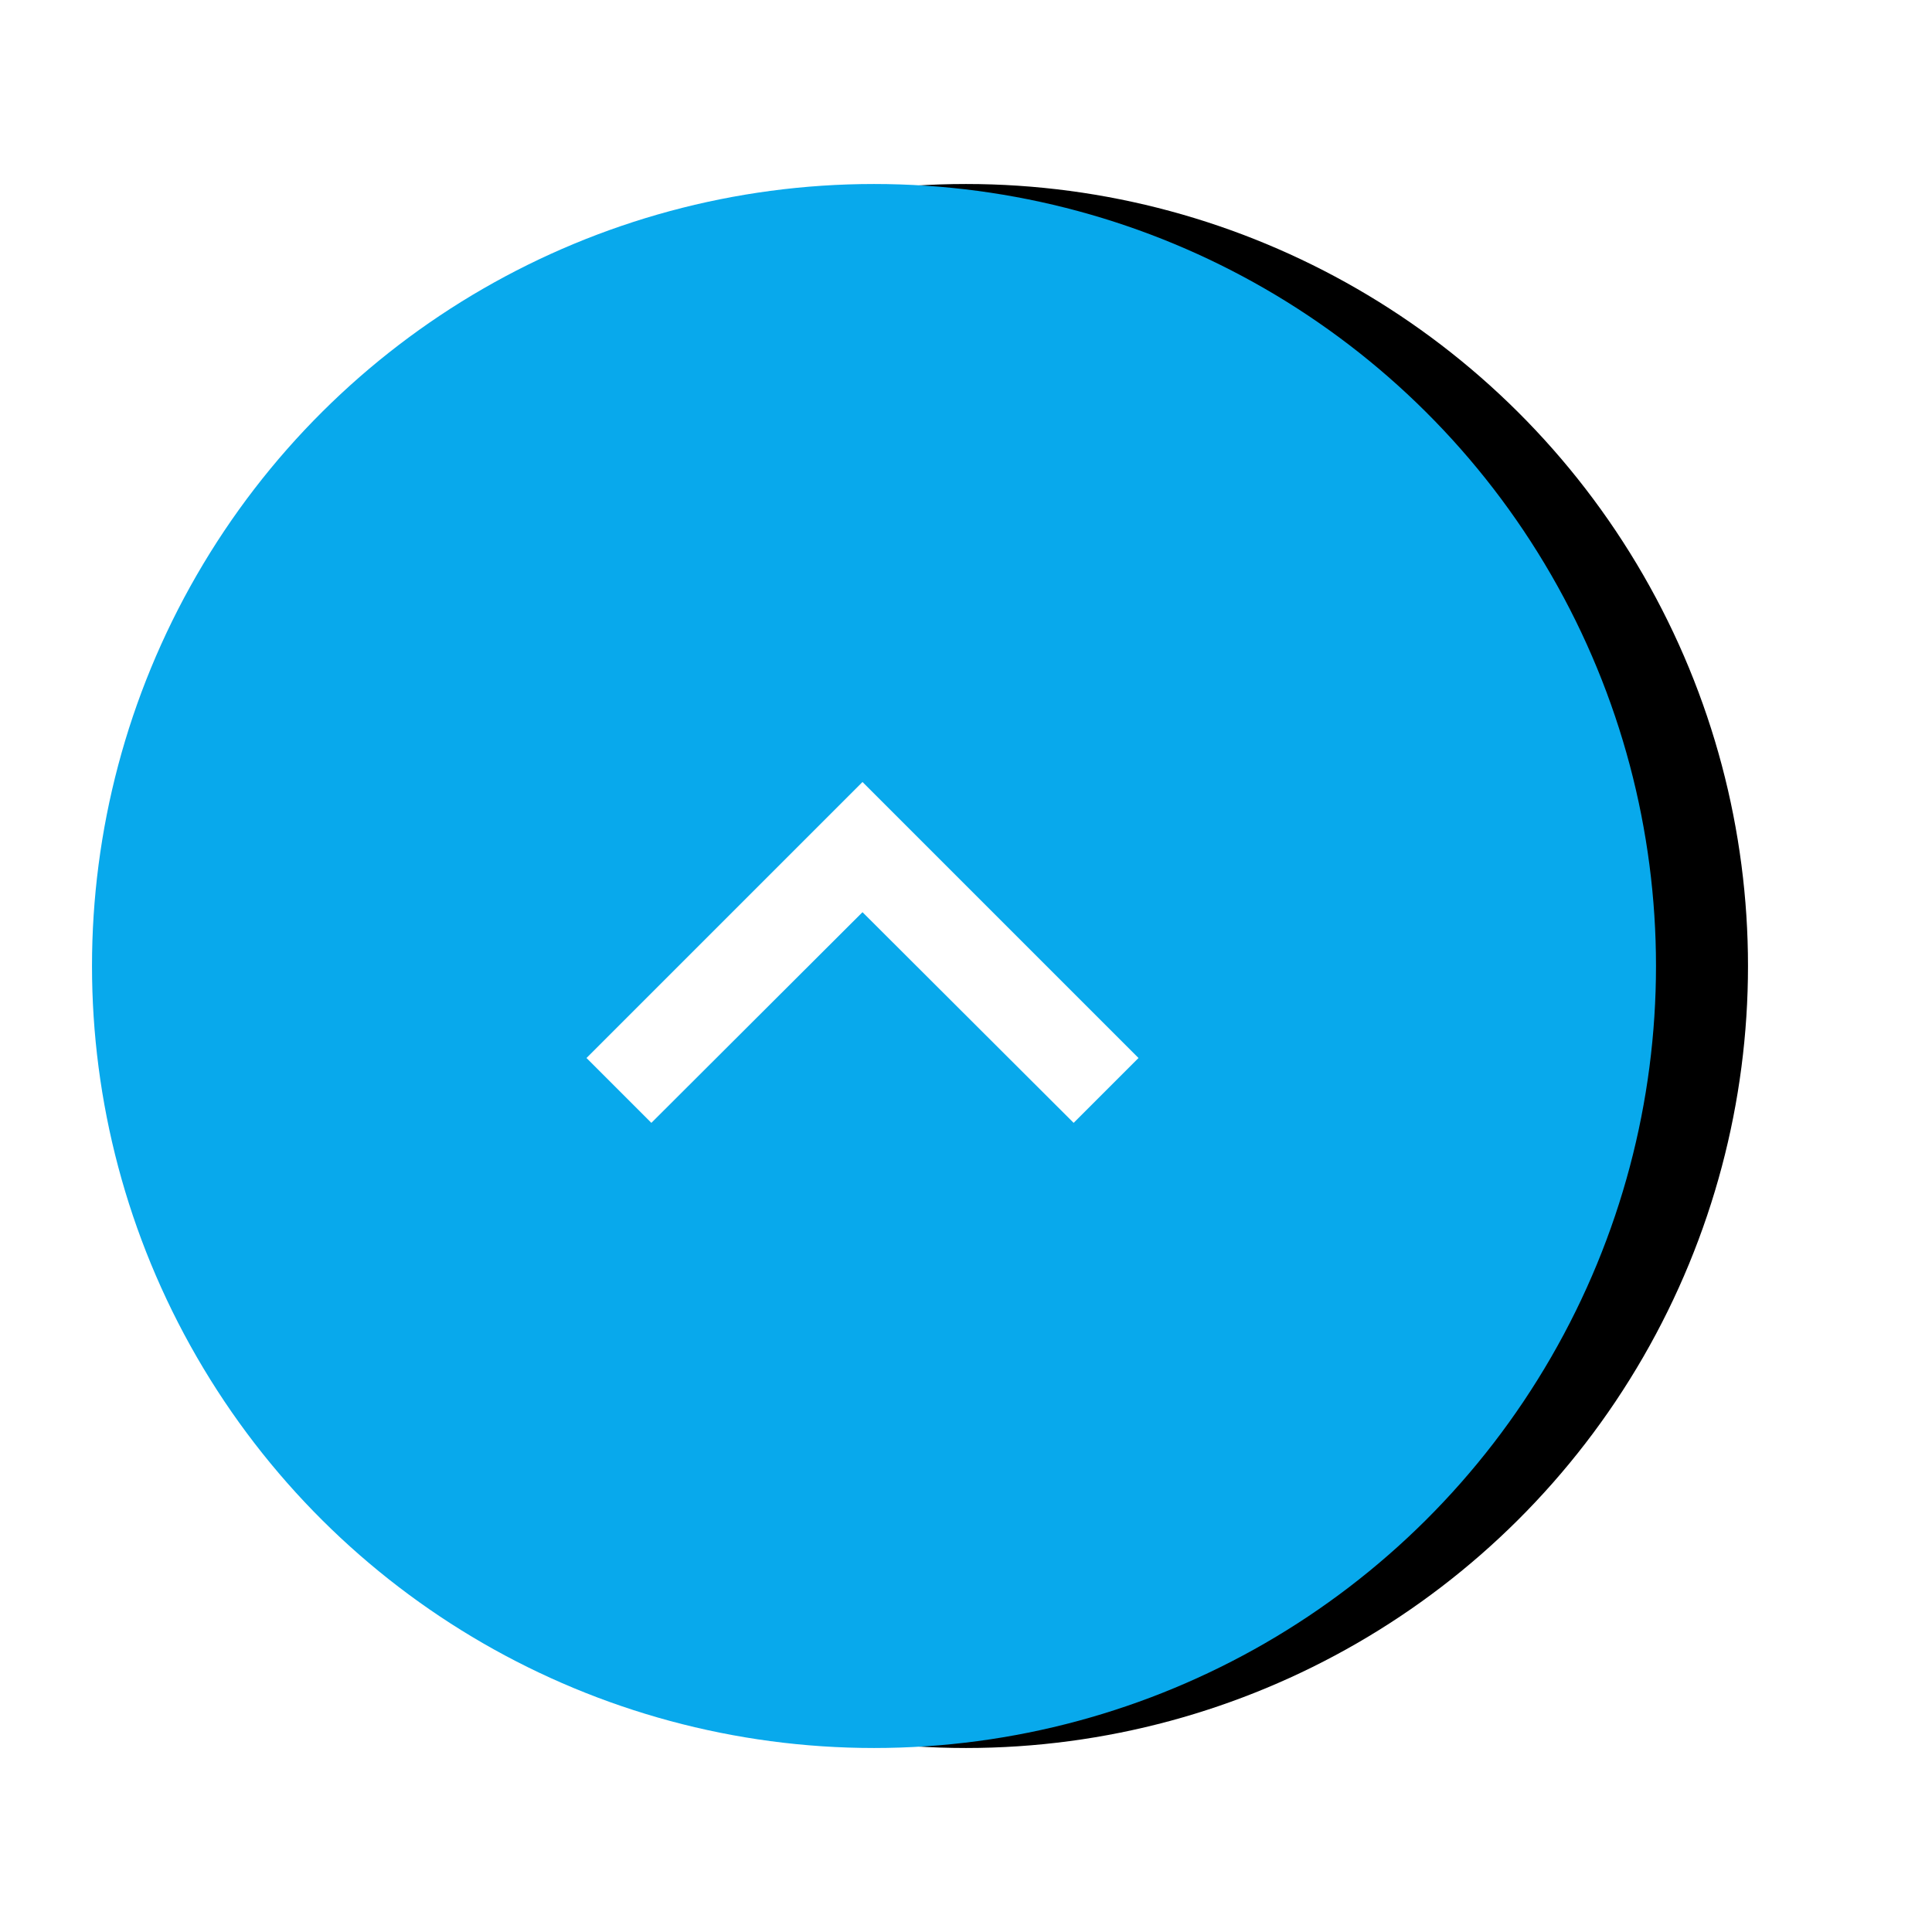 <svg width="42" height="42" xmlns="http://www.w3.org/2000/svg" xmlns:xlink="http://www.w3.org/1999/xlink"><defs><filter x="-20.6%" y="-14.7%" width="141.2%" height="141.2%" filterUnits="objectBoundingBox" id="a"><feOffset dy="2" in="SourceAlpha" result="shadowOffsetOuter1"/><feGaussianBlur stdDeviation="2" in="shadowOffsetOuter1" result="shadowBlurOuter1"/><feColorMatrix values="0 0 0 0 0 0 0 0 0 0 0 0 0 0 0 0 0 0 0.3 0" in="shadowBlurOuter1"/></filter><circle id="b" cx="17" cy="17" r="17"/></defs><g fill="none" fill-rule="evenodd"><g transform="rotate(-90 20 18)"><use fill="#000" filter="url(#a)" xlink:href="#b"/><use fill="#08a9ec" xlink:href="#b"/></g><path fill="#fff" fill-rule="nonzero" d="M23.34 24.41l-4.59-4.58-4.59 4.58L12.75 23l6-6 6 6z"/><path d="M6.75 33V9h24v24z"/></g></svg>
